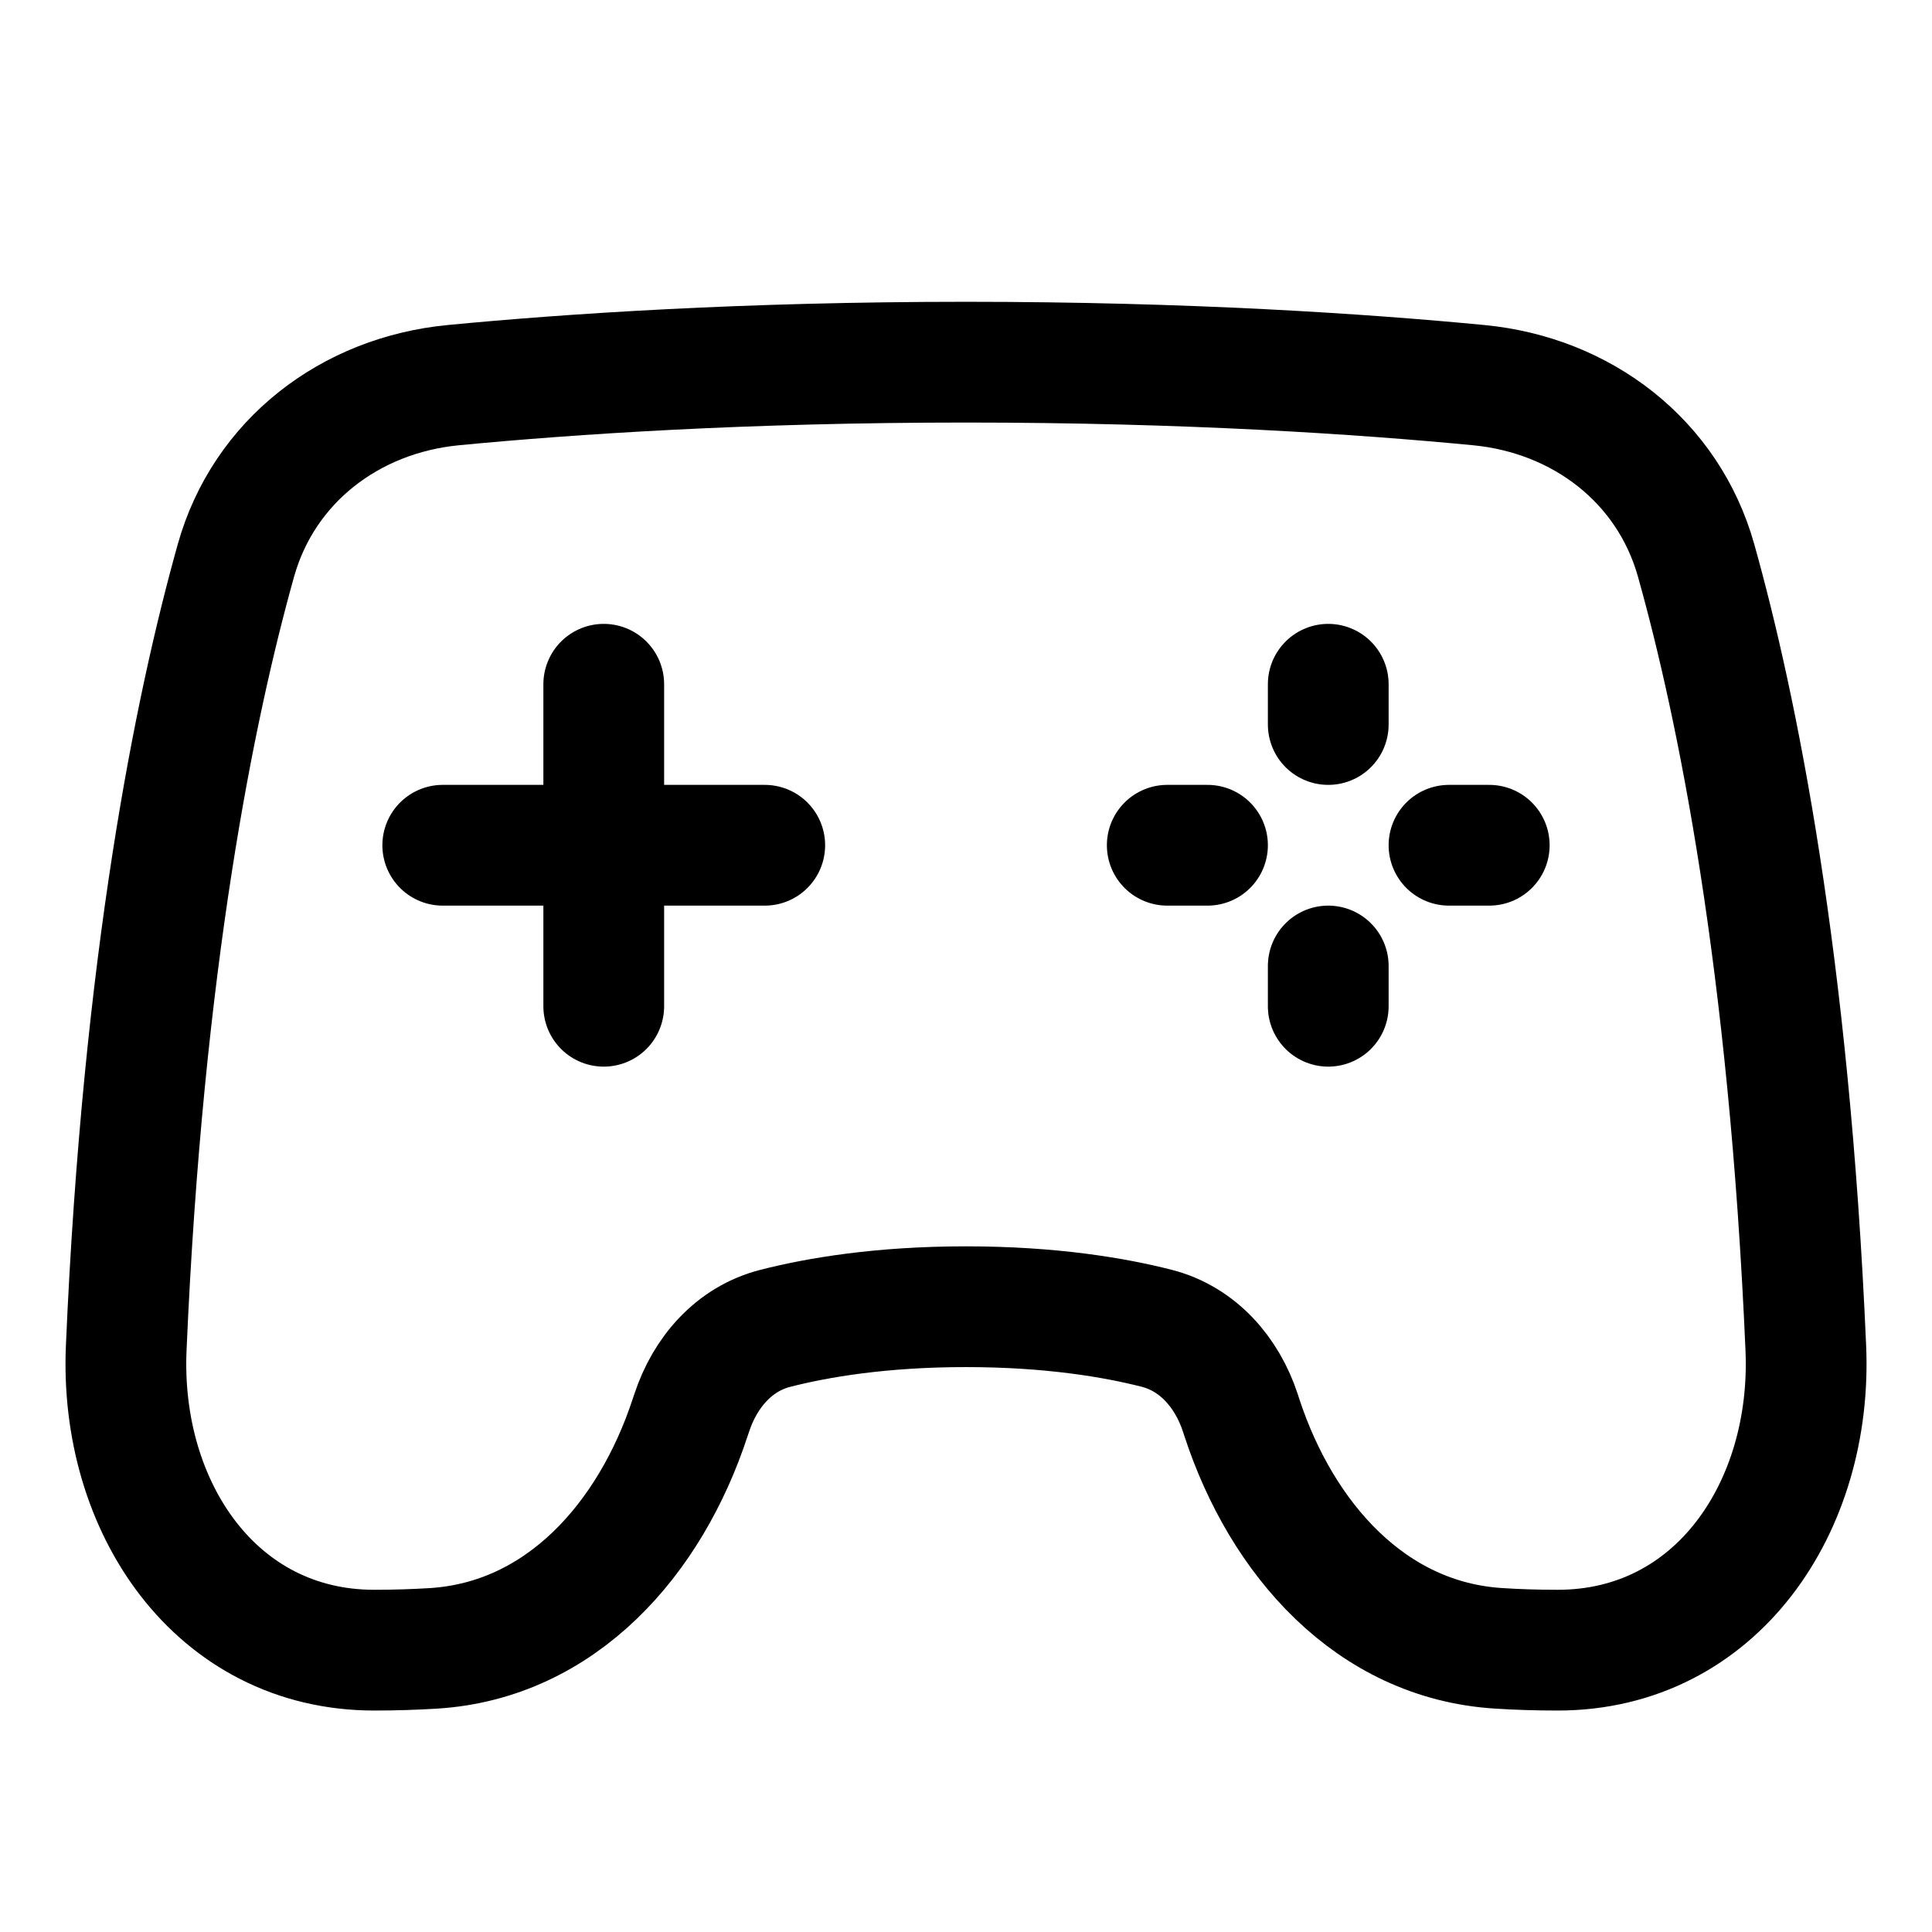 <svg xmlns="http://www.w3.org/2000/svg" fill="none" viewBox="0 0 48 48" id="Controller-1--Streamline-Plump">
  <desc>
    Controller 1 Streamline Icon: https://streamlinehq.com
  </desc>
  <g id="controller-1--remote-quadcopter-drones-flying-drone-control-controller-technology-fly">
    <path id="Vector 40" stroke="#000000" stroke-linecap="round" stroke-linejoin="round" d="M44.865 33.492c-0.415 -9.61 -1.708 -15.937 -2.725 -19.566 -0.694 -2.474 -2.84 -4.11 -5.398 -4.357C33.848 9.291 29.5 8.998 24 8.998c-5.5 0 -9.847 0.293 -12.74 0.571 -2.559 0.247 -4.705 1.883 -5.399 4.357 -1.017 3.629 -2.31 9.956 -2.725 19.566 -0.171 3.943 2.218 7.506 6.164 7.506 0.524 0 1.014 -0.017 1.473 -0.045 3.17 -0.201 5.383 -2.716 6.373 -5.734l0.04 -0.117c0.33 -1.006 1.052 -1.84 2.077 -2.1 1.05 -0.269 2.63 -0.537 4.737 -0.537 2.108 0 3.688 0.268 4.738 0.536 1.025 0.262 1.748 1.095 2.078 2.101l0.038 0.117c0.99 3.018 3.205 5.533 6.374 5.733 0.458 0.03 0.95 0.046 1.472 0.046 3.947 0 6.336 -3.563 6.165 -7.506Z" stroke-width="3"></path>
    <path id="Vector 693" stroke="#000000" stroke-linecap="round" stroke-linejoin="round" d="M15 17v8" stroke-width="3"></path>
    <path id="Vector 694" stroke="#000000" stroke-linecap="round" stroke-linejoin="round" d="m19 21 -8 0" stroke-width="3"></path>
    <path id="Vector 695" stroke="#000000" stroke-linecap="round" stroke-linejoin="round" d="m33 24 0 1" stroke-width="3"></path>
    <path id="Vector 698" stroke="#000000" stroke-linecap="round" stroke-linejoin="round" d="m30 21 -1 0" stroke-width="3"></path>
    <path id="Vector 697" stroke="#000000" stroke-linecap="round" stroke-linejoin="round" d="M33 17v1" stroke-width="3"></path>
    <path id="Vector 699" stroke="#000000" stroke-linecap="round" stroke-linejoin="round" d="m37 21 -1 0" stroke-width="3"></path>
  </g>
</svg>